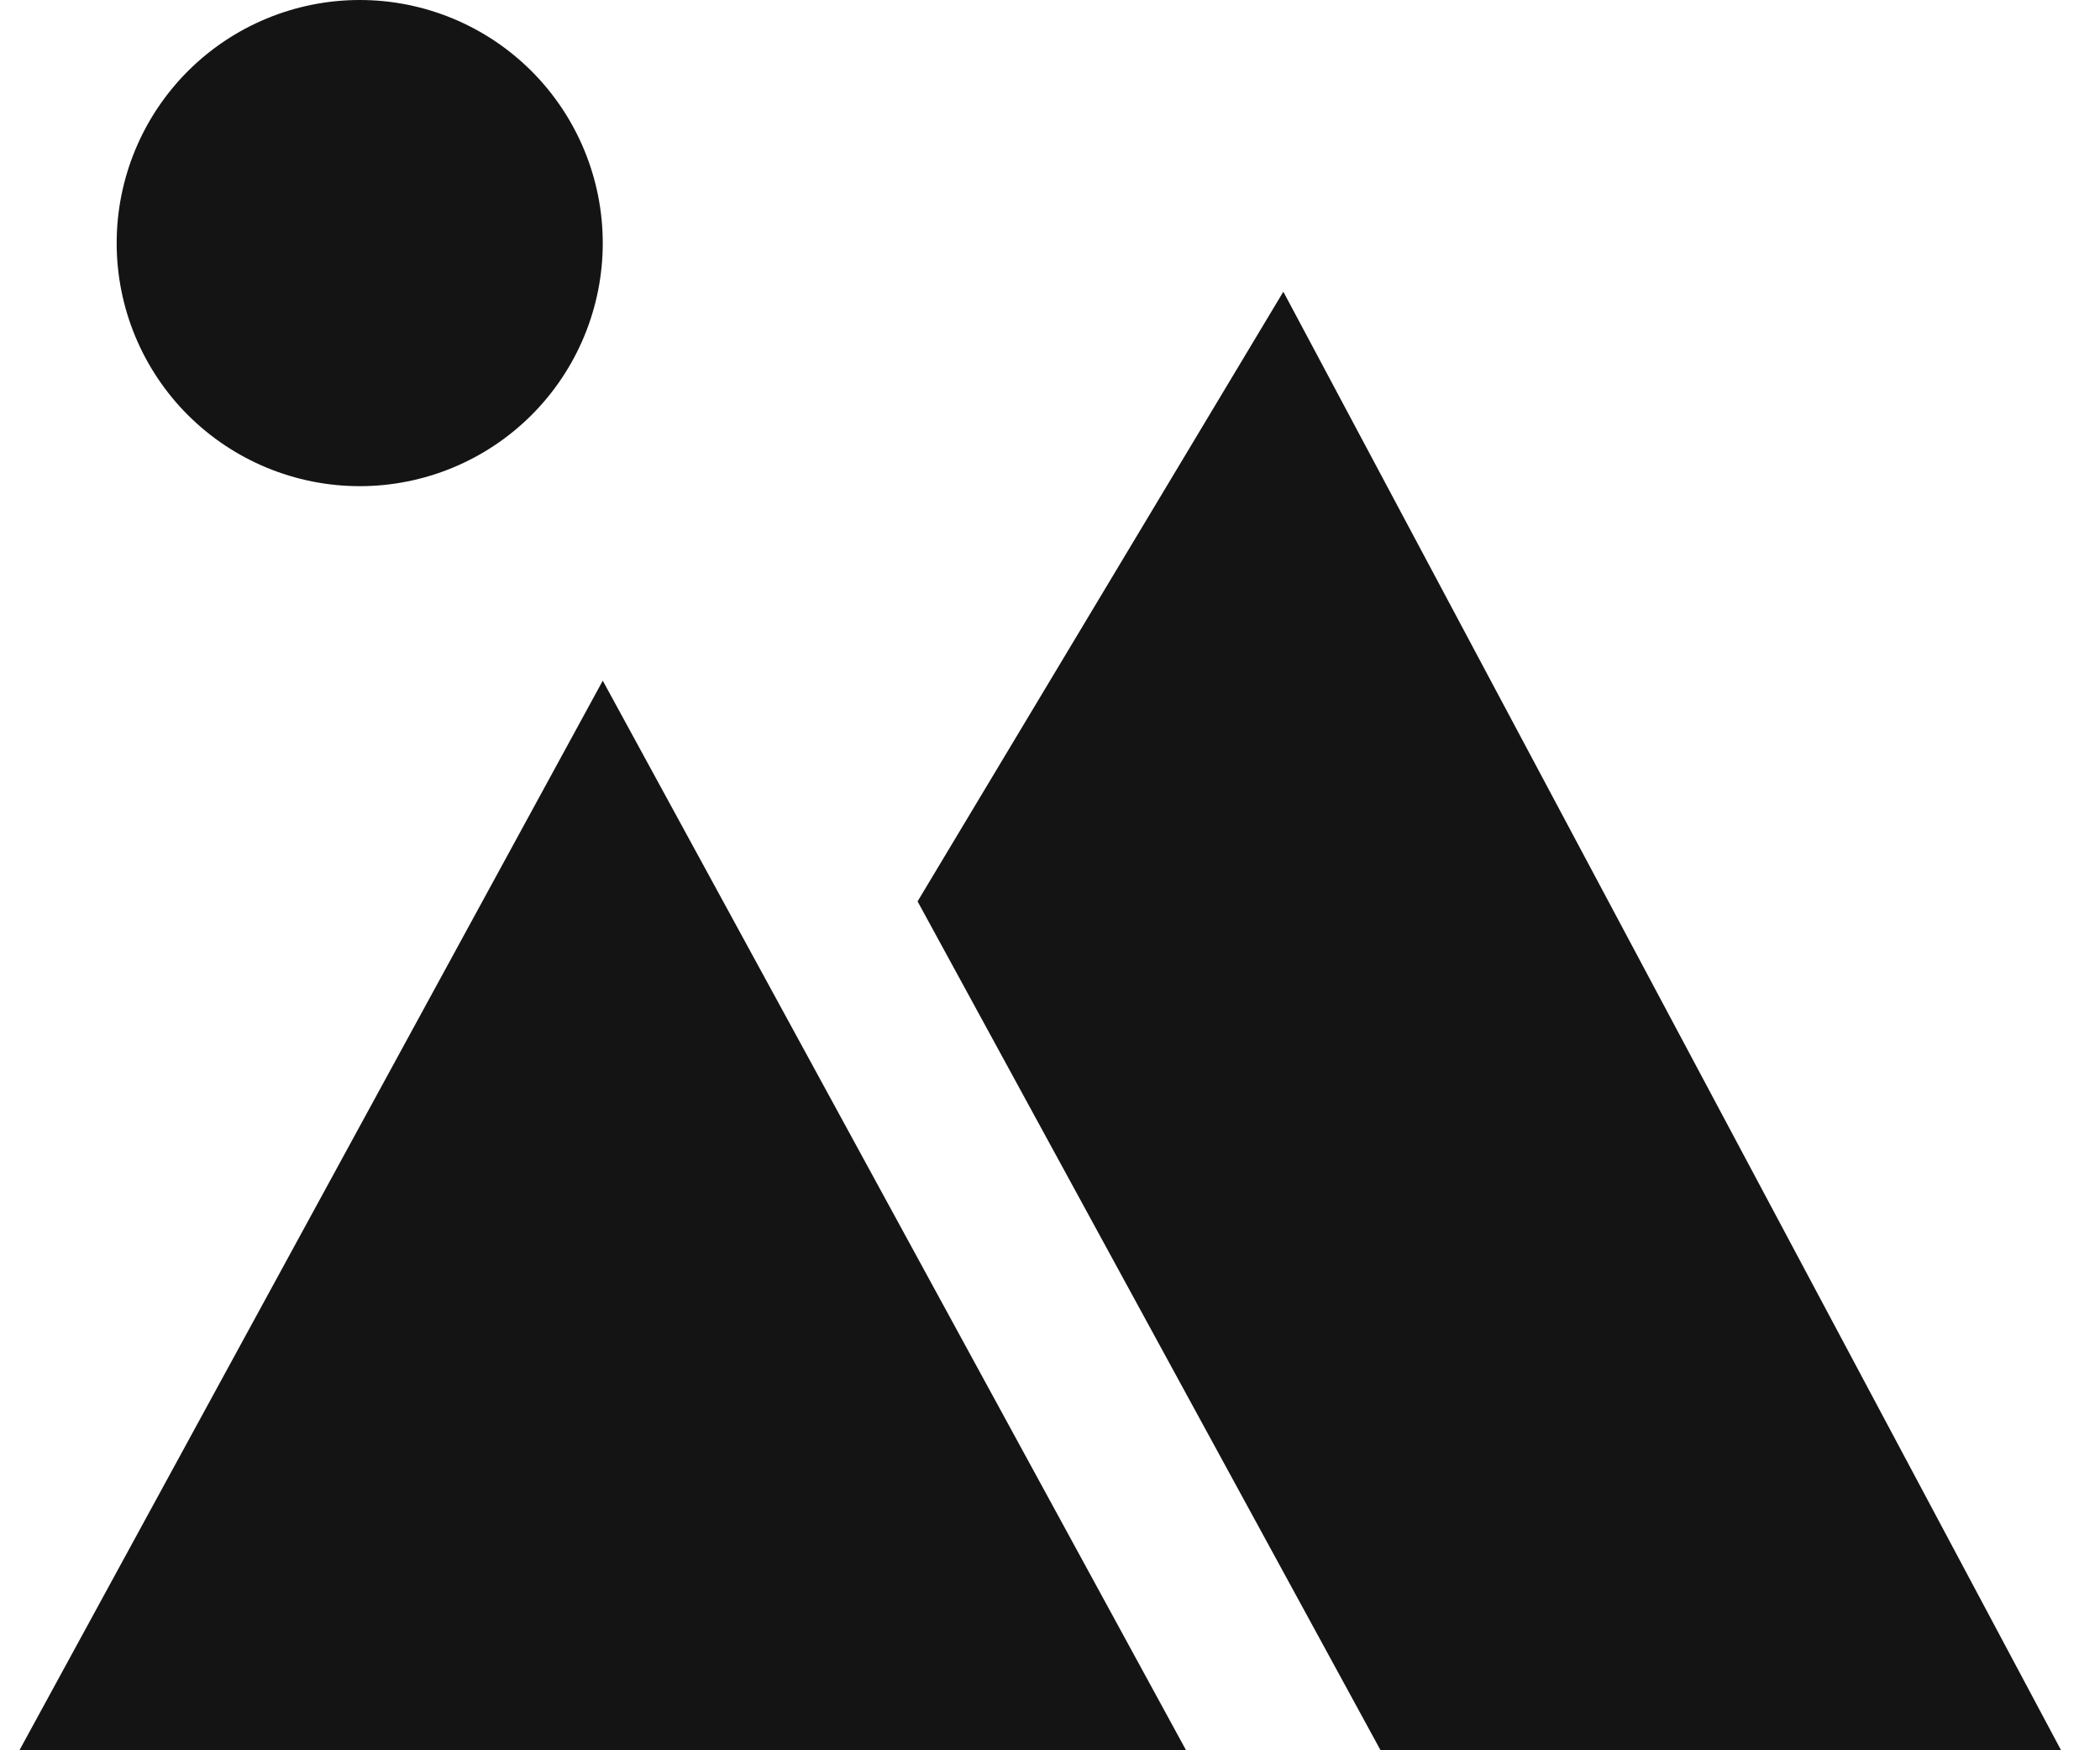 <svg width="36" height="30" viewBox="0 0 36 30" fill="none" xmlns="http://www.w3.org/2000/svg">
<path d="M23.667 30L15.73 15.45L22 5L35.333 30H23.667ZM10.333 11.667L20.333 30H0.333L10.333 11.667ZM6.167 8.333C5.062 8.333 4.002 7.894 3.22 7.113C2.439 6.332 2 5.272 2 4.167C2 3.062 2.439 2.002 3.22 1.22C4.002 0.439 5.062 0 6.167 0C7.272 0 8.332 0.439 9.113 1.22C9.894 2.002 10.333 3.062 10.333 4.167C10.333 5.272 9.894 6.332 9.113 7.113C8.332 7.894 7.272 8.333 6.167 8.333Z" fill="#151414"/>
</svg>

